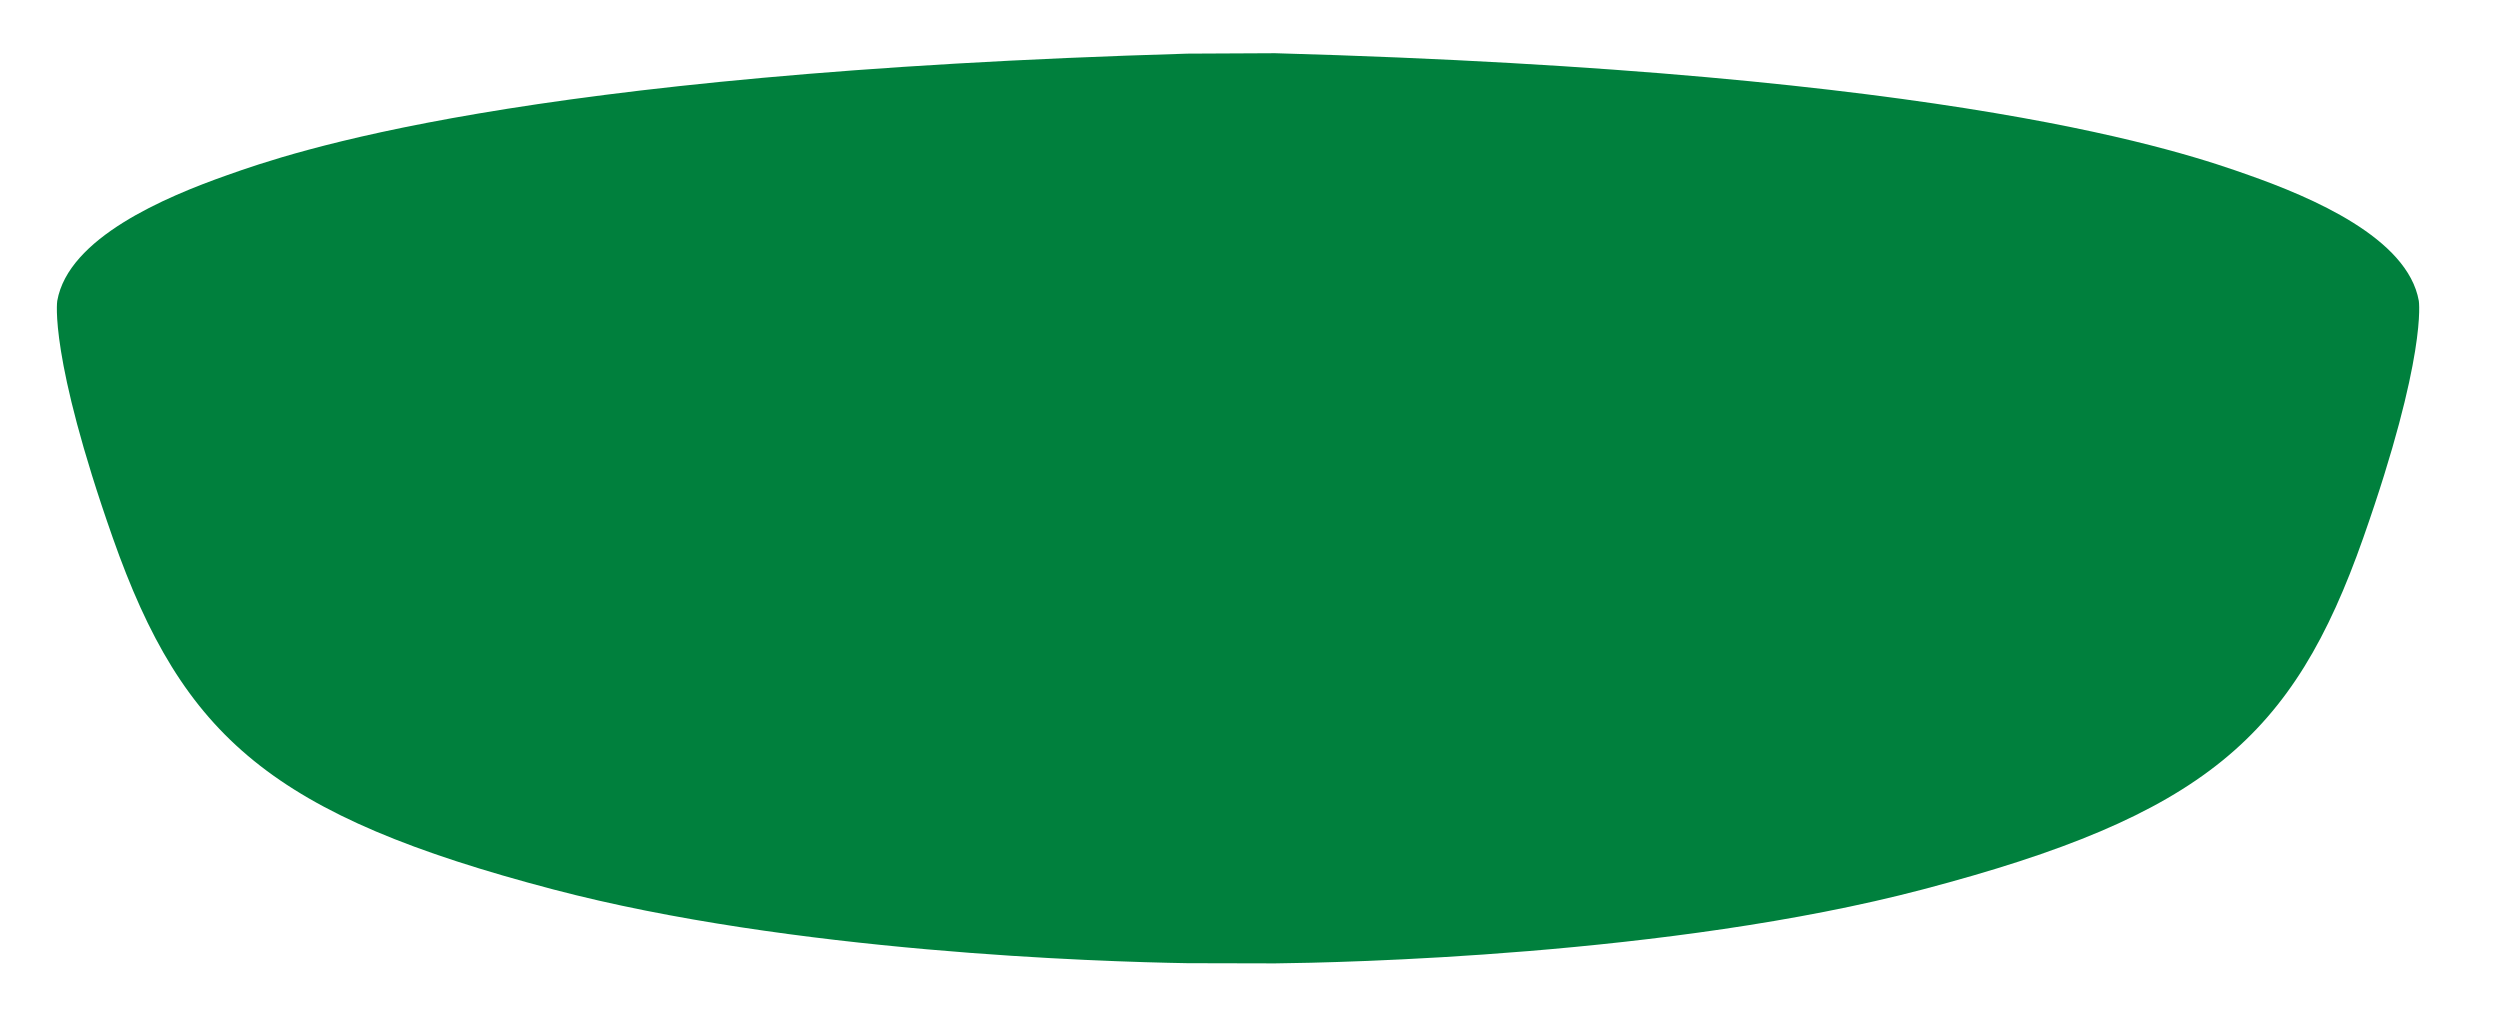 <?xml version="1.0" encoding="UTF-8" standalone="no"?>
<!-- Created with Inkscape (http://www.inkscape.org/) -->

<svg
   xmlns:dc="http://purl.org/dc/elements/1.1/"
   xmlns:cc="http://creativecommons.org/ns#"
   xmlns:rdf="http://www.w3.org/1999/02/22-rdf-syntax-ns#"
   xmlns:svg="http://www.w3.org/2000/svg"
   xmlns="http://www.w3.org/2000/svg"
   xmlns:sodipodi="http://sodipodi.sourceforge.net/DTD/sodipodi-0.dtd"
   xmlns:inkscape="http://www.inkscape.org/namespaces/inkscape"
   id="svg2"
   version="1.1"
   inkscape:version="0.48.5 r"
   width="155.4"
   height="63.809"
   xml:space="preserve"
   sodipodi:docname="Bledina_all.svg"><defs
     id="defs6"><clipPath
       clipPathUnits="userSpaceOnUse"
       id="clipPath16"><path
         d="m 0,51.047 124.32,0 L 124.32,0 0,0 0,51.047 z"
         id="path18" /></clipPath></defs><sodipodi:namedview
     pagecolor="#ffffff"
     bordercolor="#666666"
     borderopacity="1"
     objecttolerance="10"
     gridtolerance="10"
     guidetolerance="10"
     inkscape:pageopacity="0"
     inkscape:pageshadow="2"
     inkscape:window-width="1920"
     inkscape:window-height="1177"
     id="namedview4"
     showgrid="false"
     inkscape:zoom="2.4453025"
     inkscape:cx="102.4868"
     inkscape:cy="-33.527014"
     inkscape:window-x="-8"
     inkscape:window-y="-8"
     inkscape:window-maximized="1"
     inkscape:current-layer="g10" /><g
     id="g10"
     inkscape:groupmode="layer"
     inkscape:label="Bledina"
     transform="matrix(1.25,0,0,-1.25,0,63.809)"><g
       id="g20"
       transform="translate(63.406,48.401)"
       style="fill:#00803d;fill-opacity:1"><path
         d="m 0,0 c 33.984,-0.949 45.298,-4.959 48.41,-6.058 3.129,-1.104 7.915,-3.129 8.467,-6.258 0,0 0.428,-2.717 -2.761,-11.78 -3.497,-9.94 -7.915,-13.806 -21.904,-17.487 C 19.628,-44.895 3.178,-45.227 0,-45.261 l -4.356,0.01 c -4.384,0.072 -19.678,0.547 -31.538,3.668 -13.989,3.681 -18.406,7.547 -21.904,17.487 -3.189,9.063 -2.761,11.78 -2.761,11.78 0.552,3.129 5.338,5.154 8.467,6.258 3.092,1.092 14.282,5.054 47.736,6.037 L 0,0 z"
         style="fill:#00803d;fill-opacity:1;fill-rule:nonzero;stroke:none"
         id="path22"
         inkscape:connector-curvature="0" /></g></g></svg>